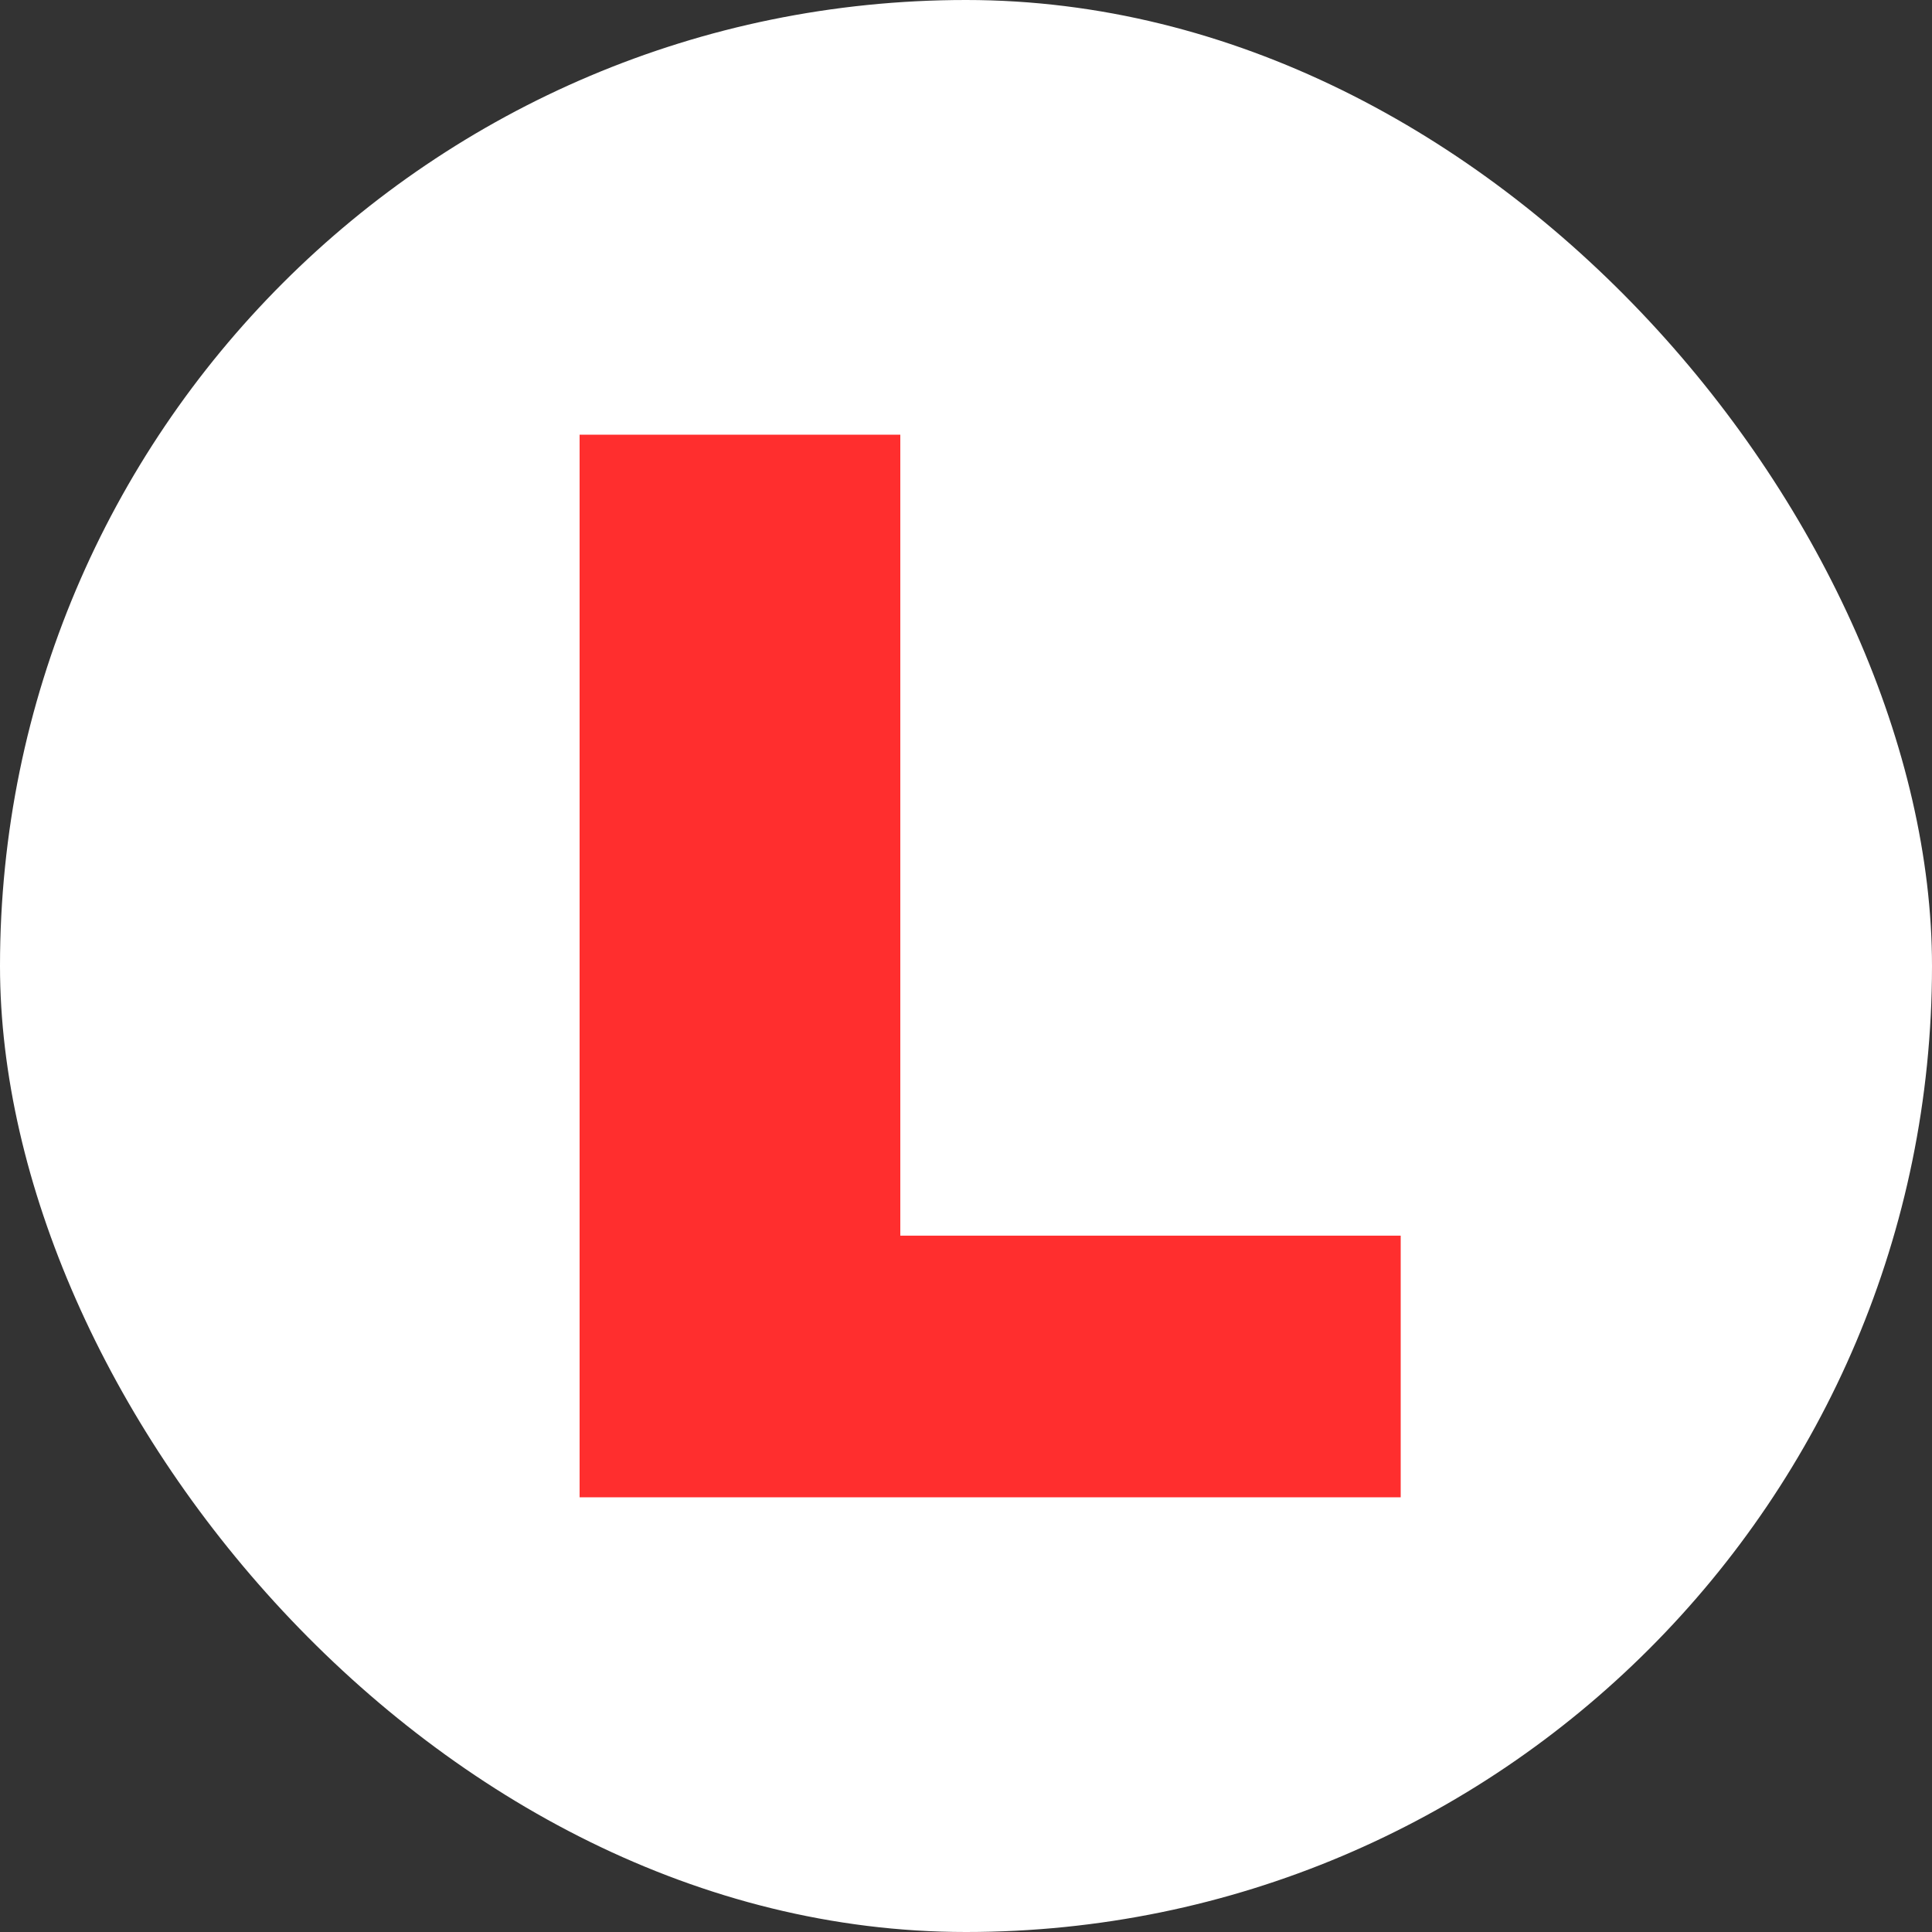 <svg width="40" height="40" fill="none" xmlns="http://www.w3.org/2000/svg"><rect width="100%" height="100%" fill="#333333" stroke="none"/><rect width="40" height="40" rx="20" fill="#fff"/><path d="M12 9h6.64v16.583H29V31H12V9Z" fill="#FF2E2E"/></svg>
